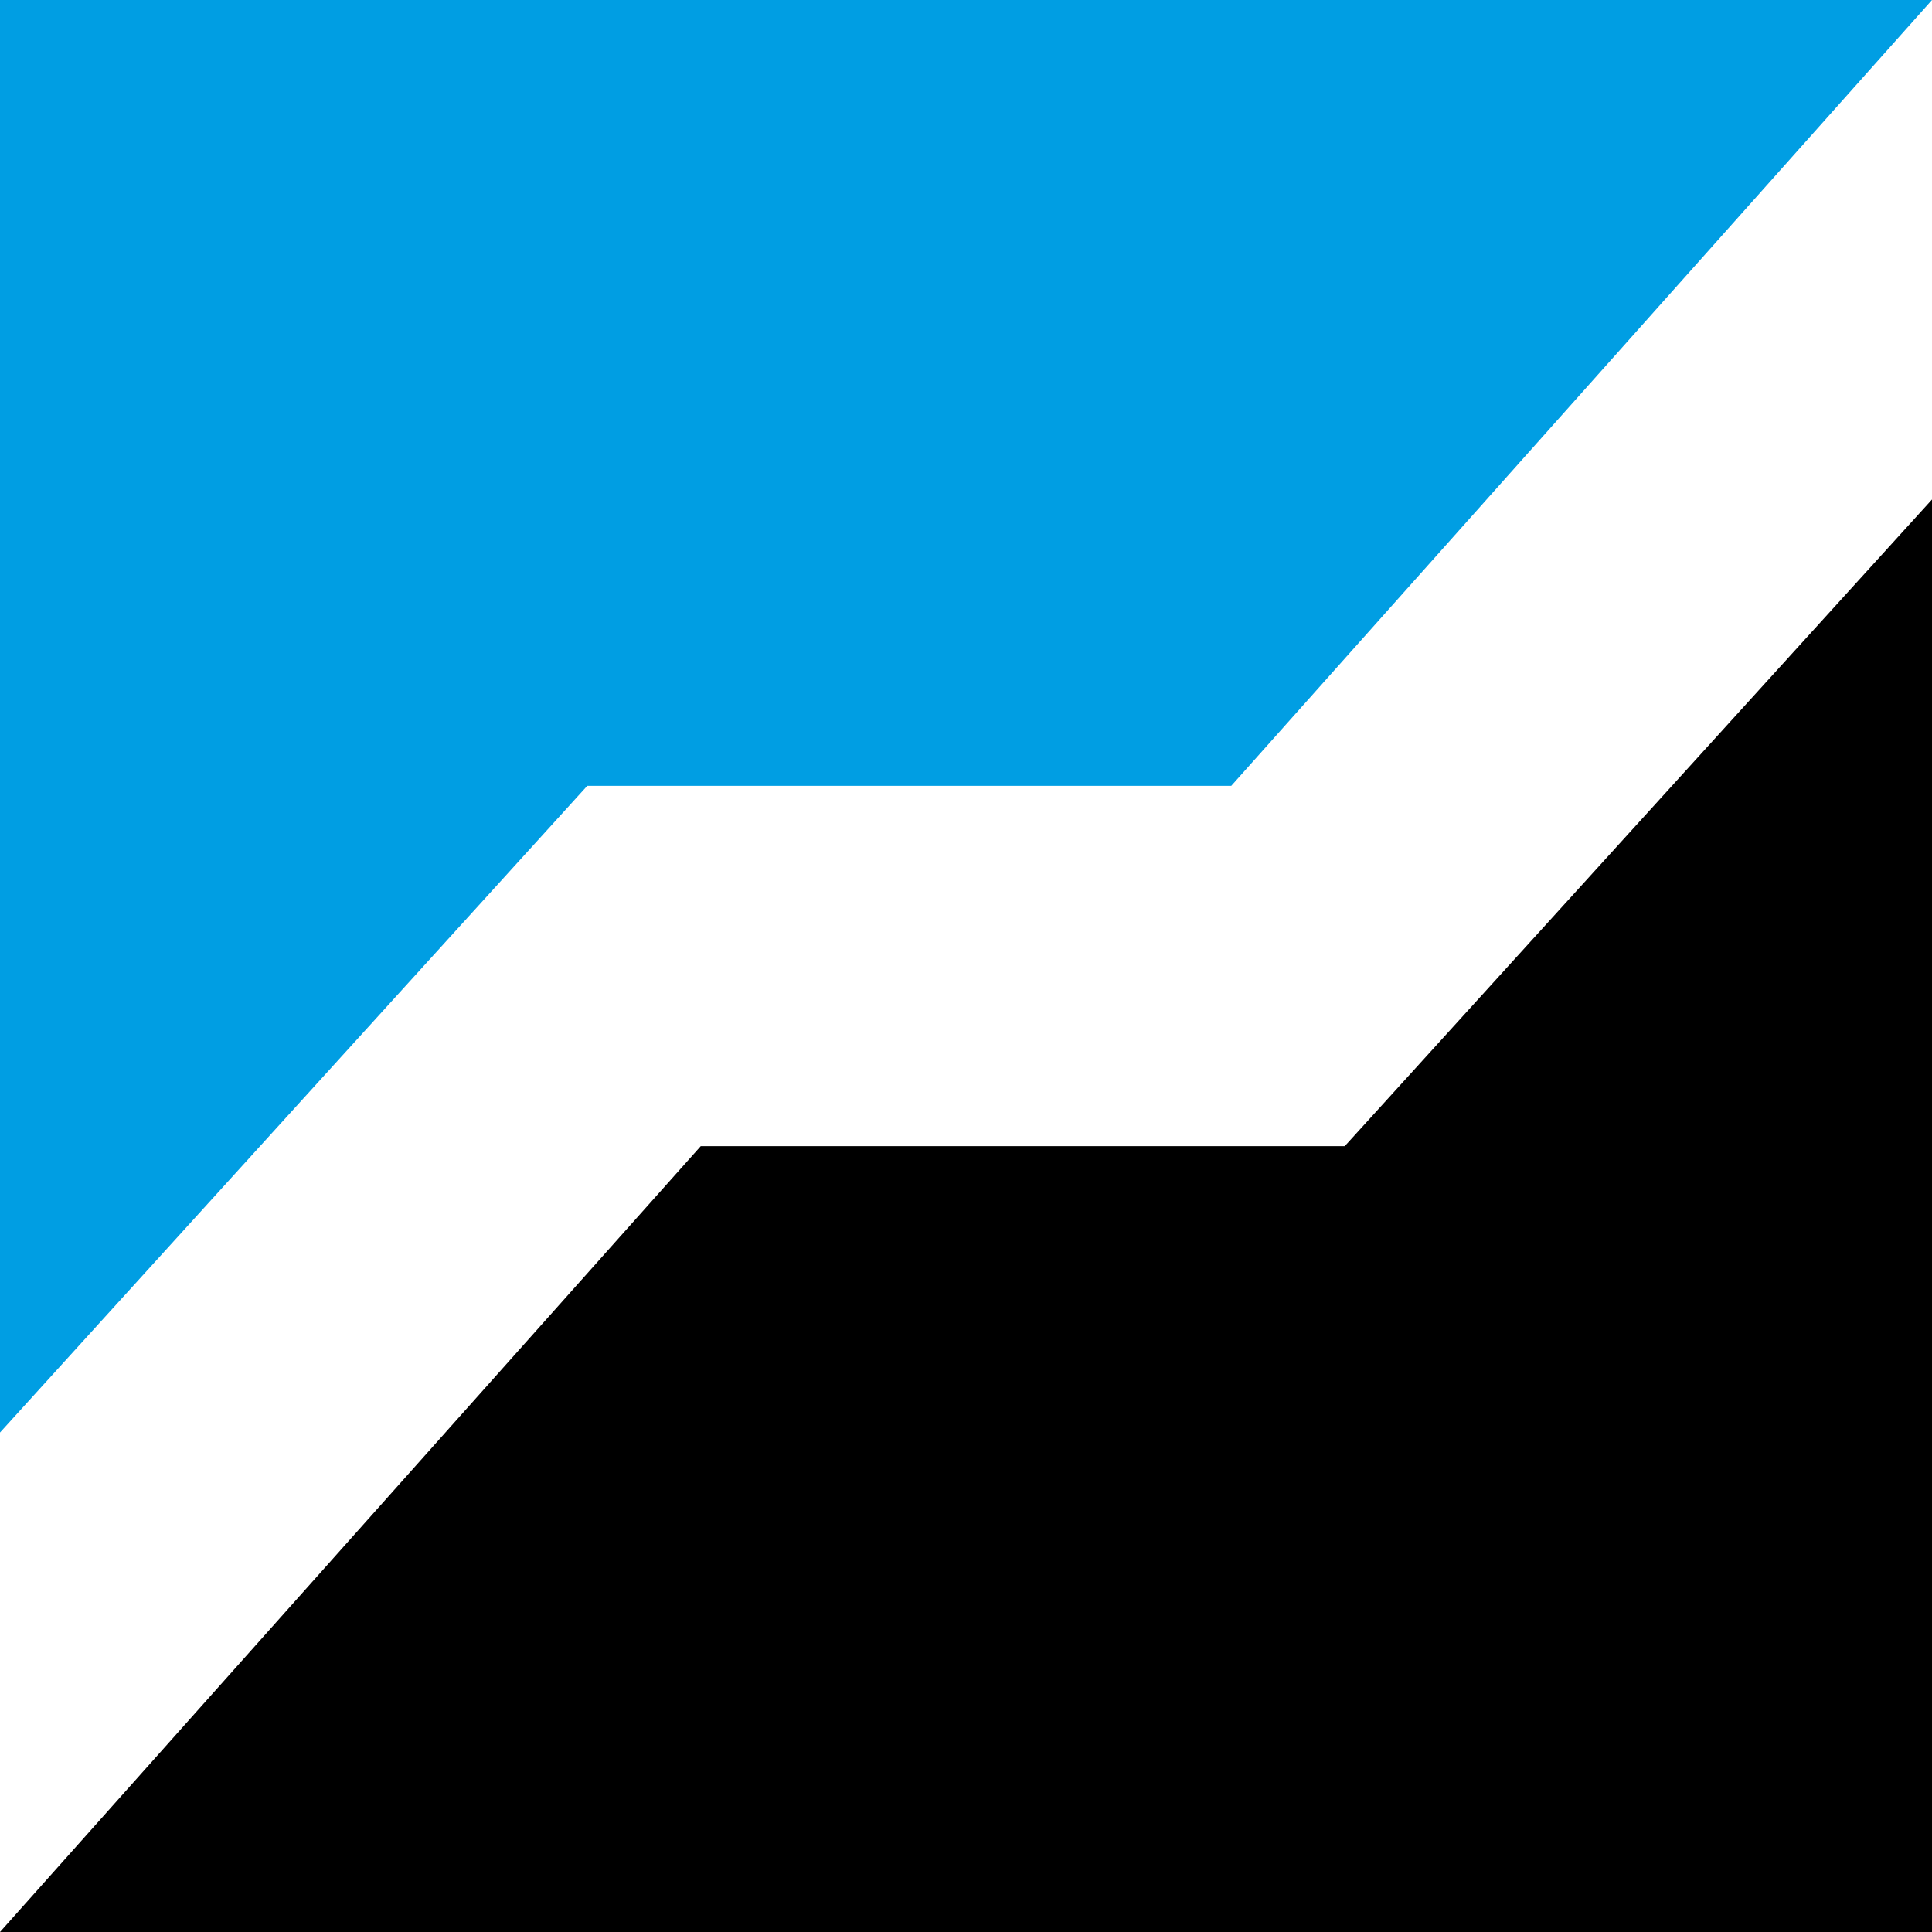 <svg width="78" height="78" viewBox="0 0 78 78" fill="none" xmlns="http://www.w3.org/2000/svg">
<path d="M0 57.835V0H78L49.709 31.727H23.709L0 57.835Z" fill="#009EE3"/>
<path d="M78 20.165V78H0L28.291 46.273H54.291L78 20.165Z" fill="black"/>
</svg>

